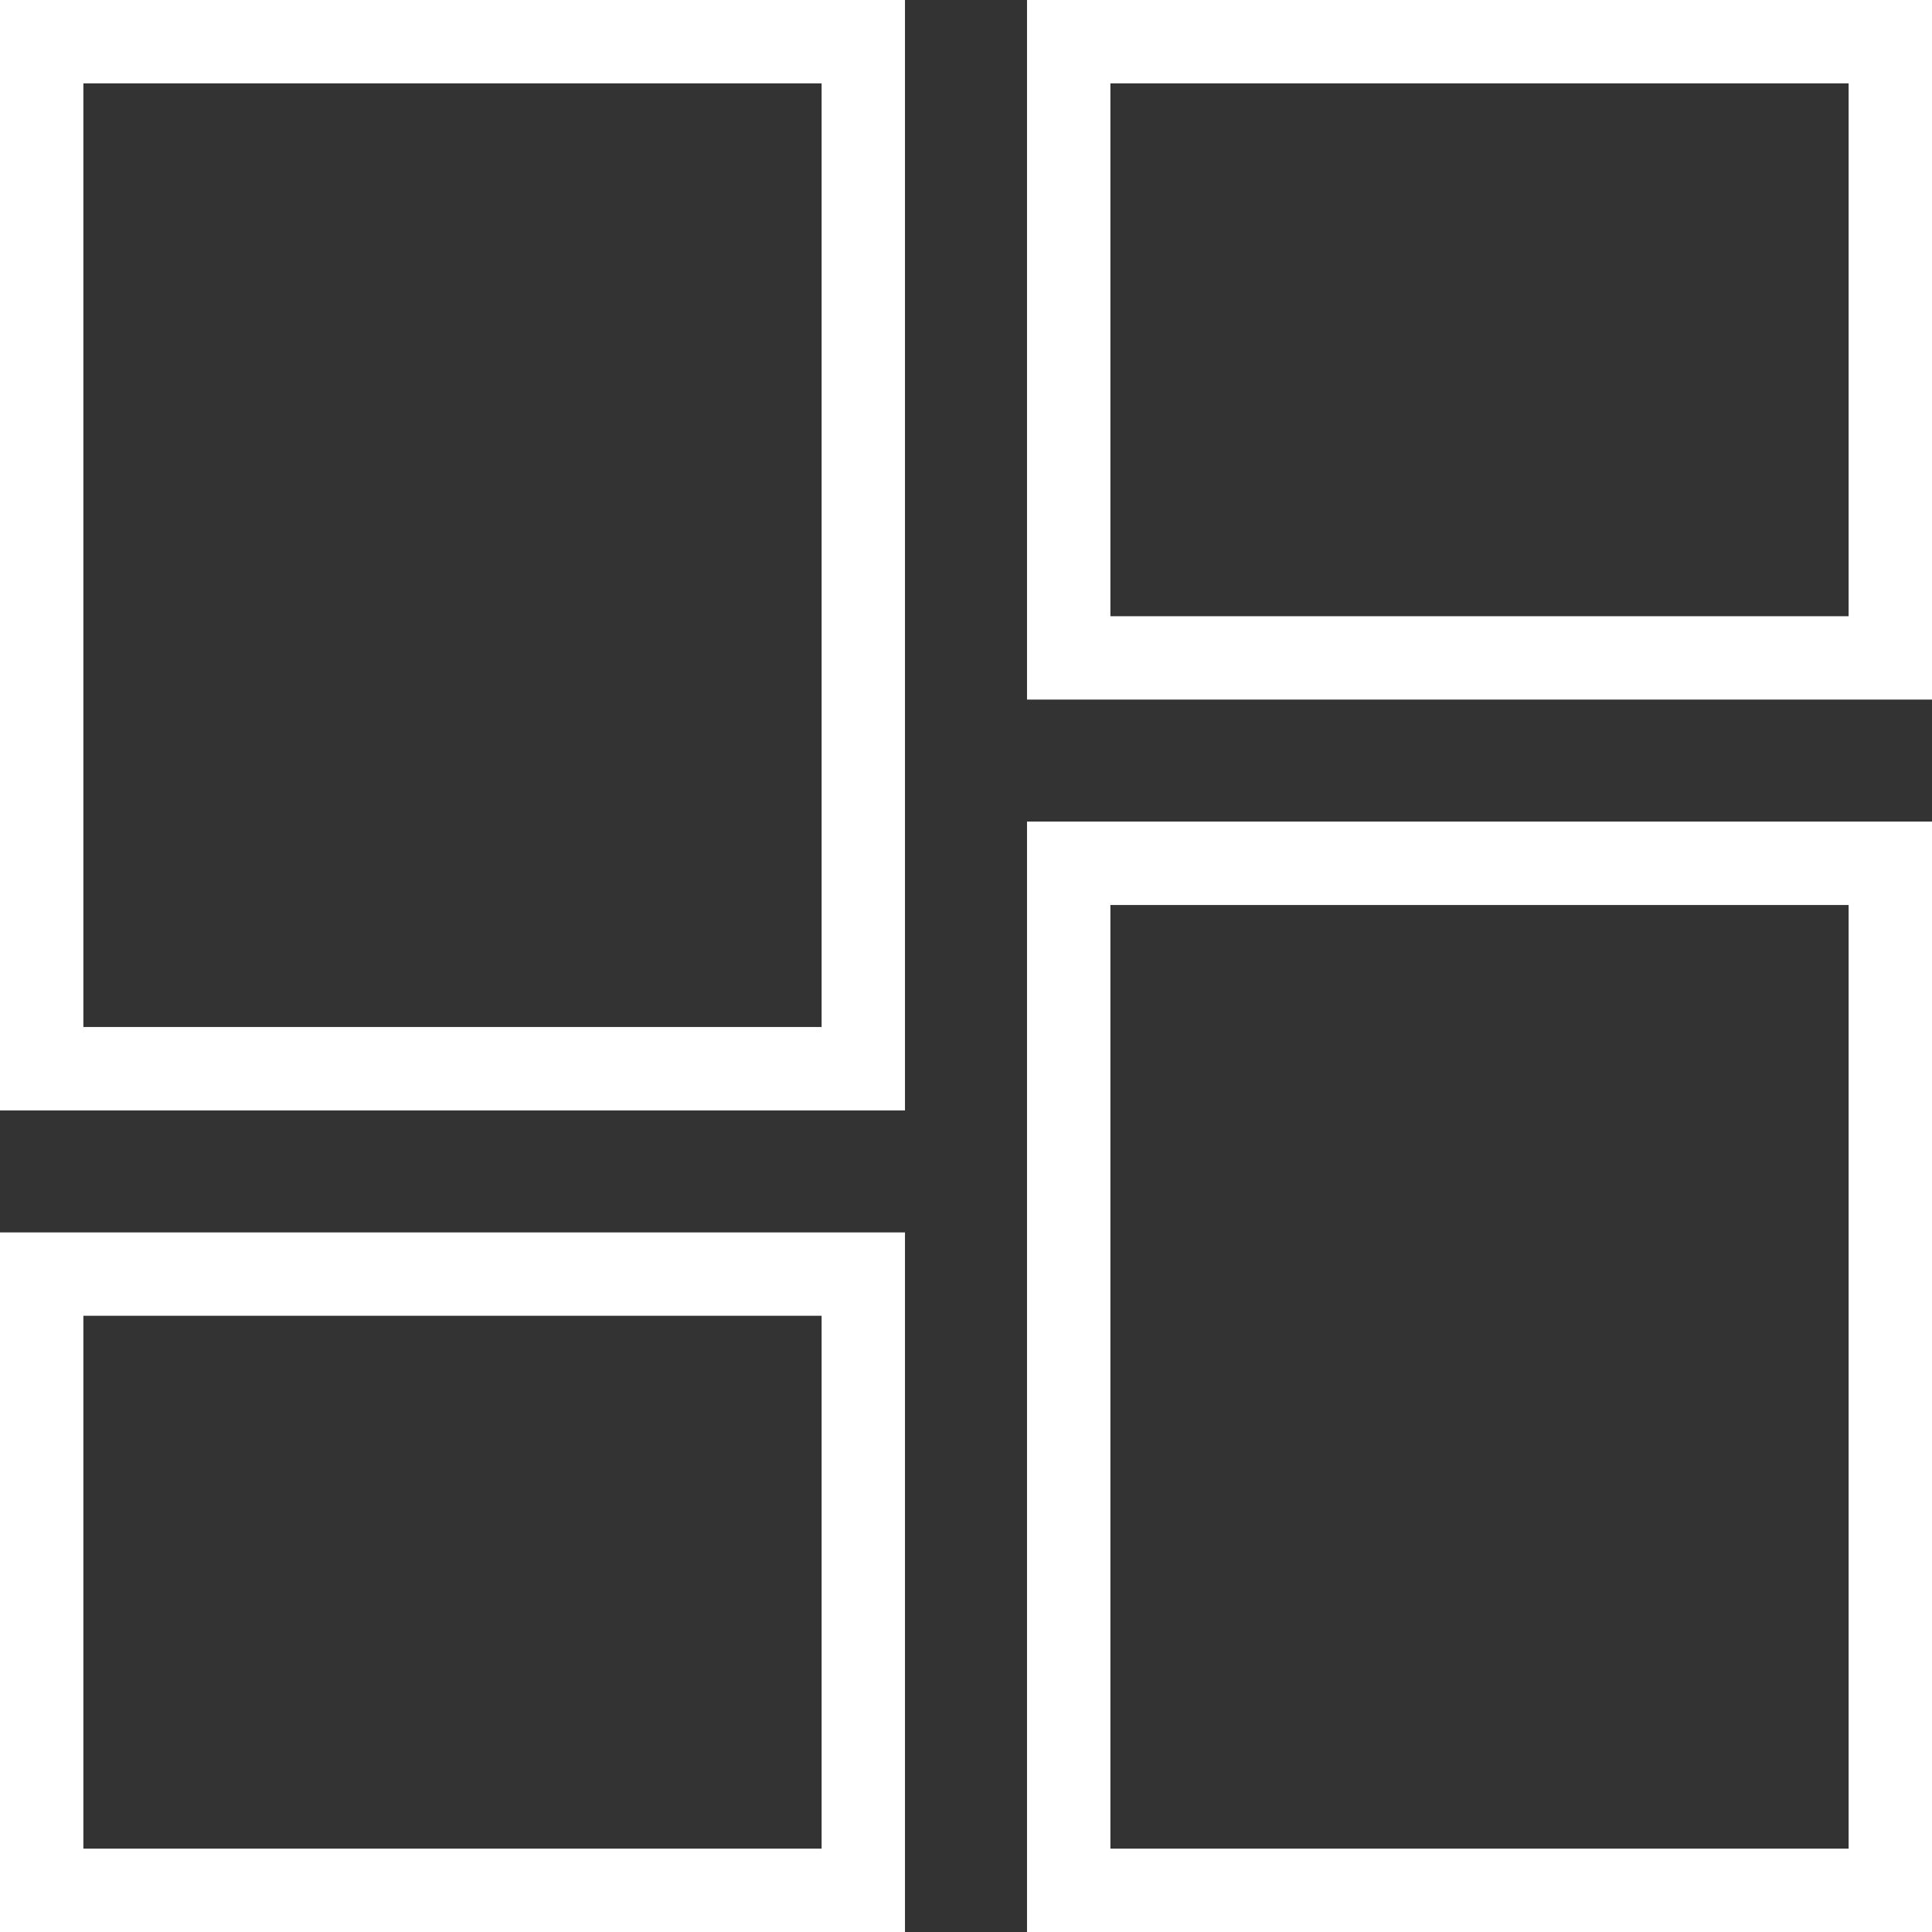 <svg xmlns="http://www.w3.org/2000/svg" width="57.927" height="57.927" viewBox="0 0 57.927 57.927">
  <rect x="0" y="0" width="57.927" height="57.927" fill="#333333" stroke="none"/>
  <path id="Path_333" data-name="Path 333" d="M3,33.793H27.634V3H3ZM3,58.427H27.634V39.951H3Zm30.793,0H58.427V27.634H33.793ZM33.793,3V21.476H58.427V3Z" transform="translate(-1.75 -1.75)" fill="none" stroke="#fff" stroke-miterlimit="10" stroke-width="2.5"/>
</svg>
